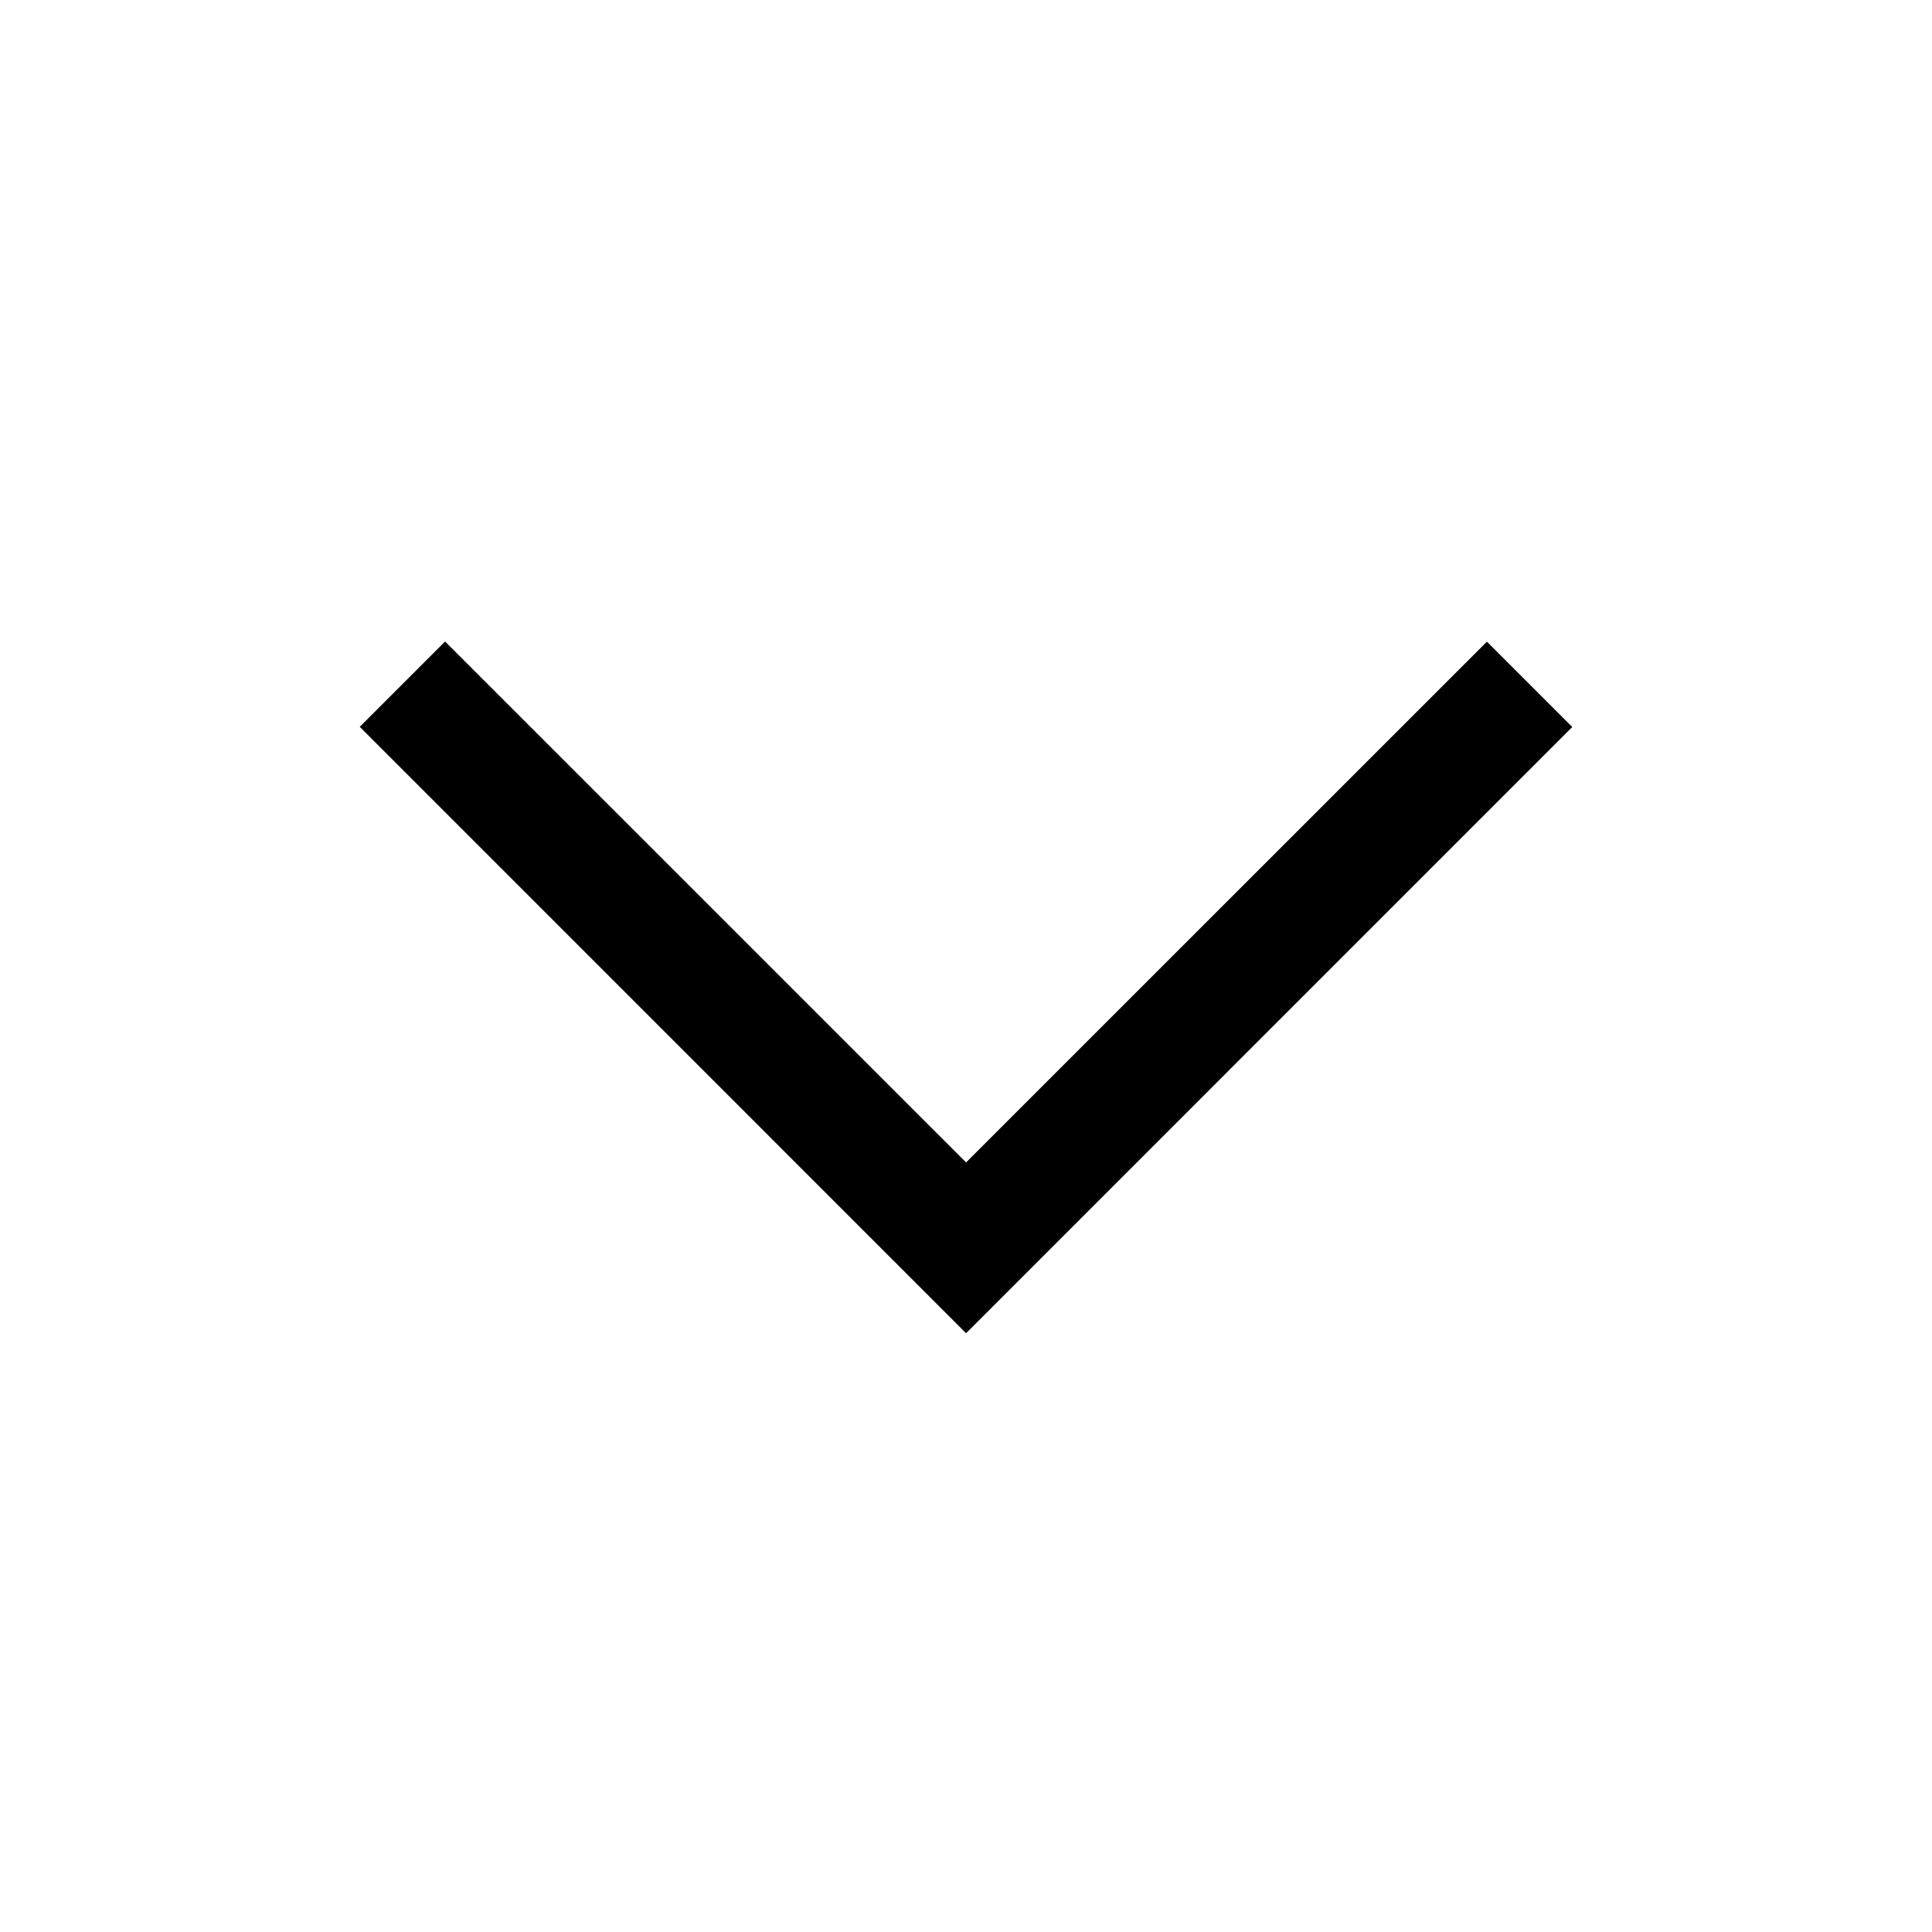 <svg width="24" height="24" viewBox="0 0 24 24" fill="none" xmlns="http://www.w3.org/2000/svg">
    <path fill-rule="evenodd" clip-rule="evenodd"
        d="M19.531 9.031L18.471 7.971L12.001 14.44L5.529 7.969L4.469 9.029L12.001 16.562L19.531 9.031Z"
        fill="currentColor" />
</svg>